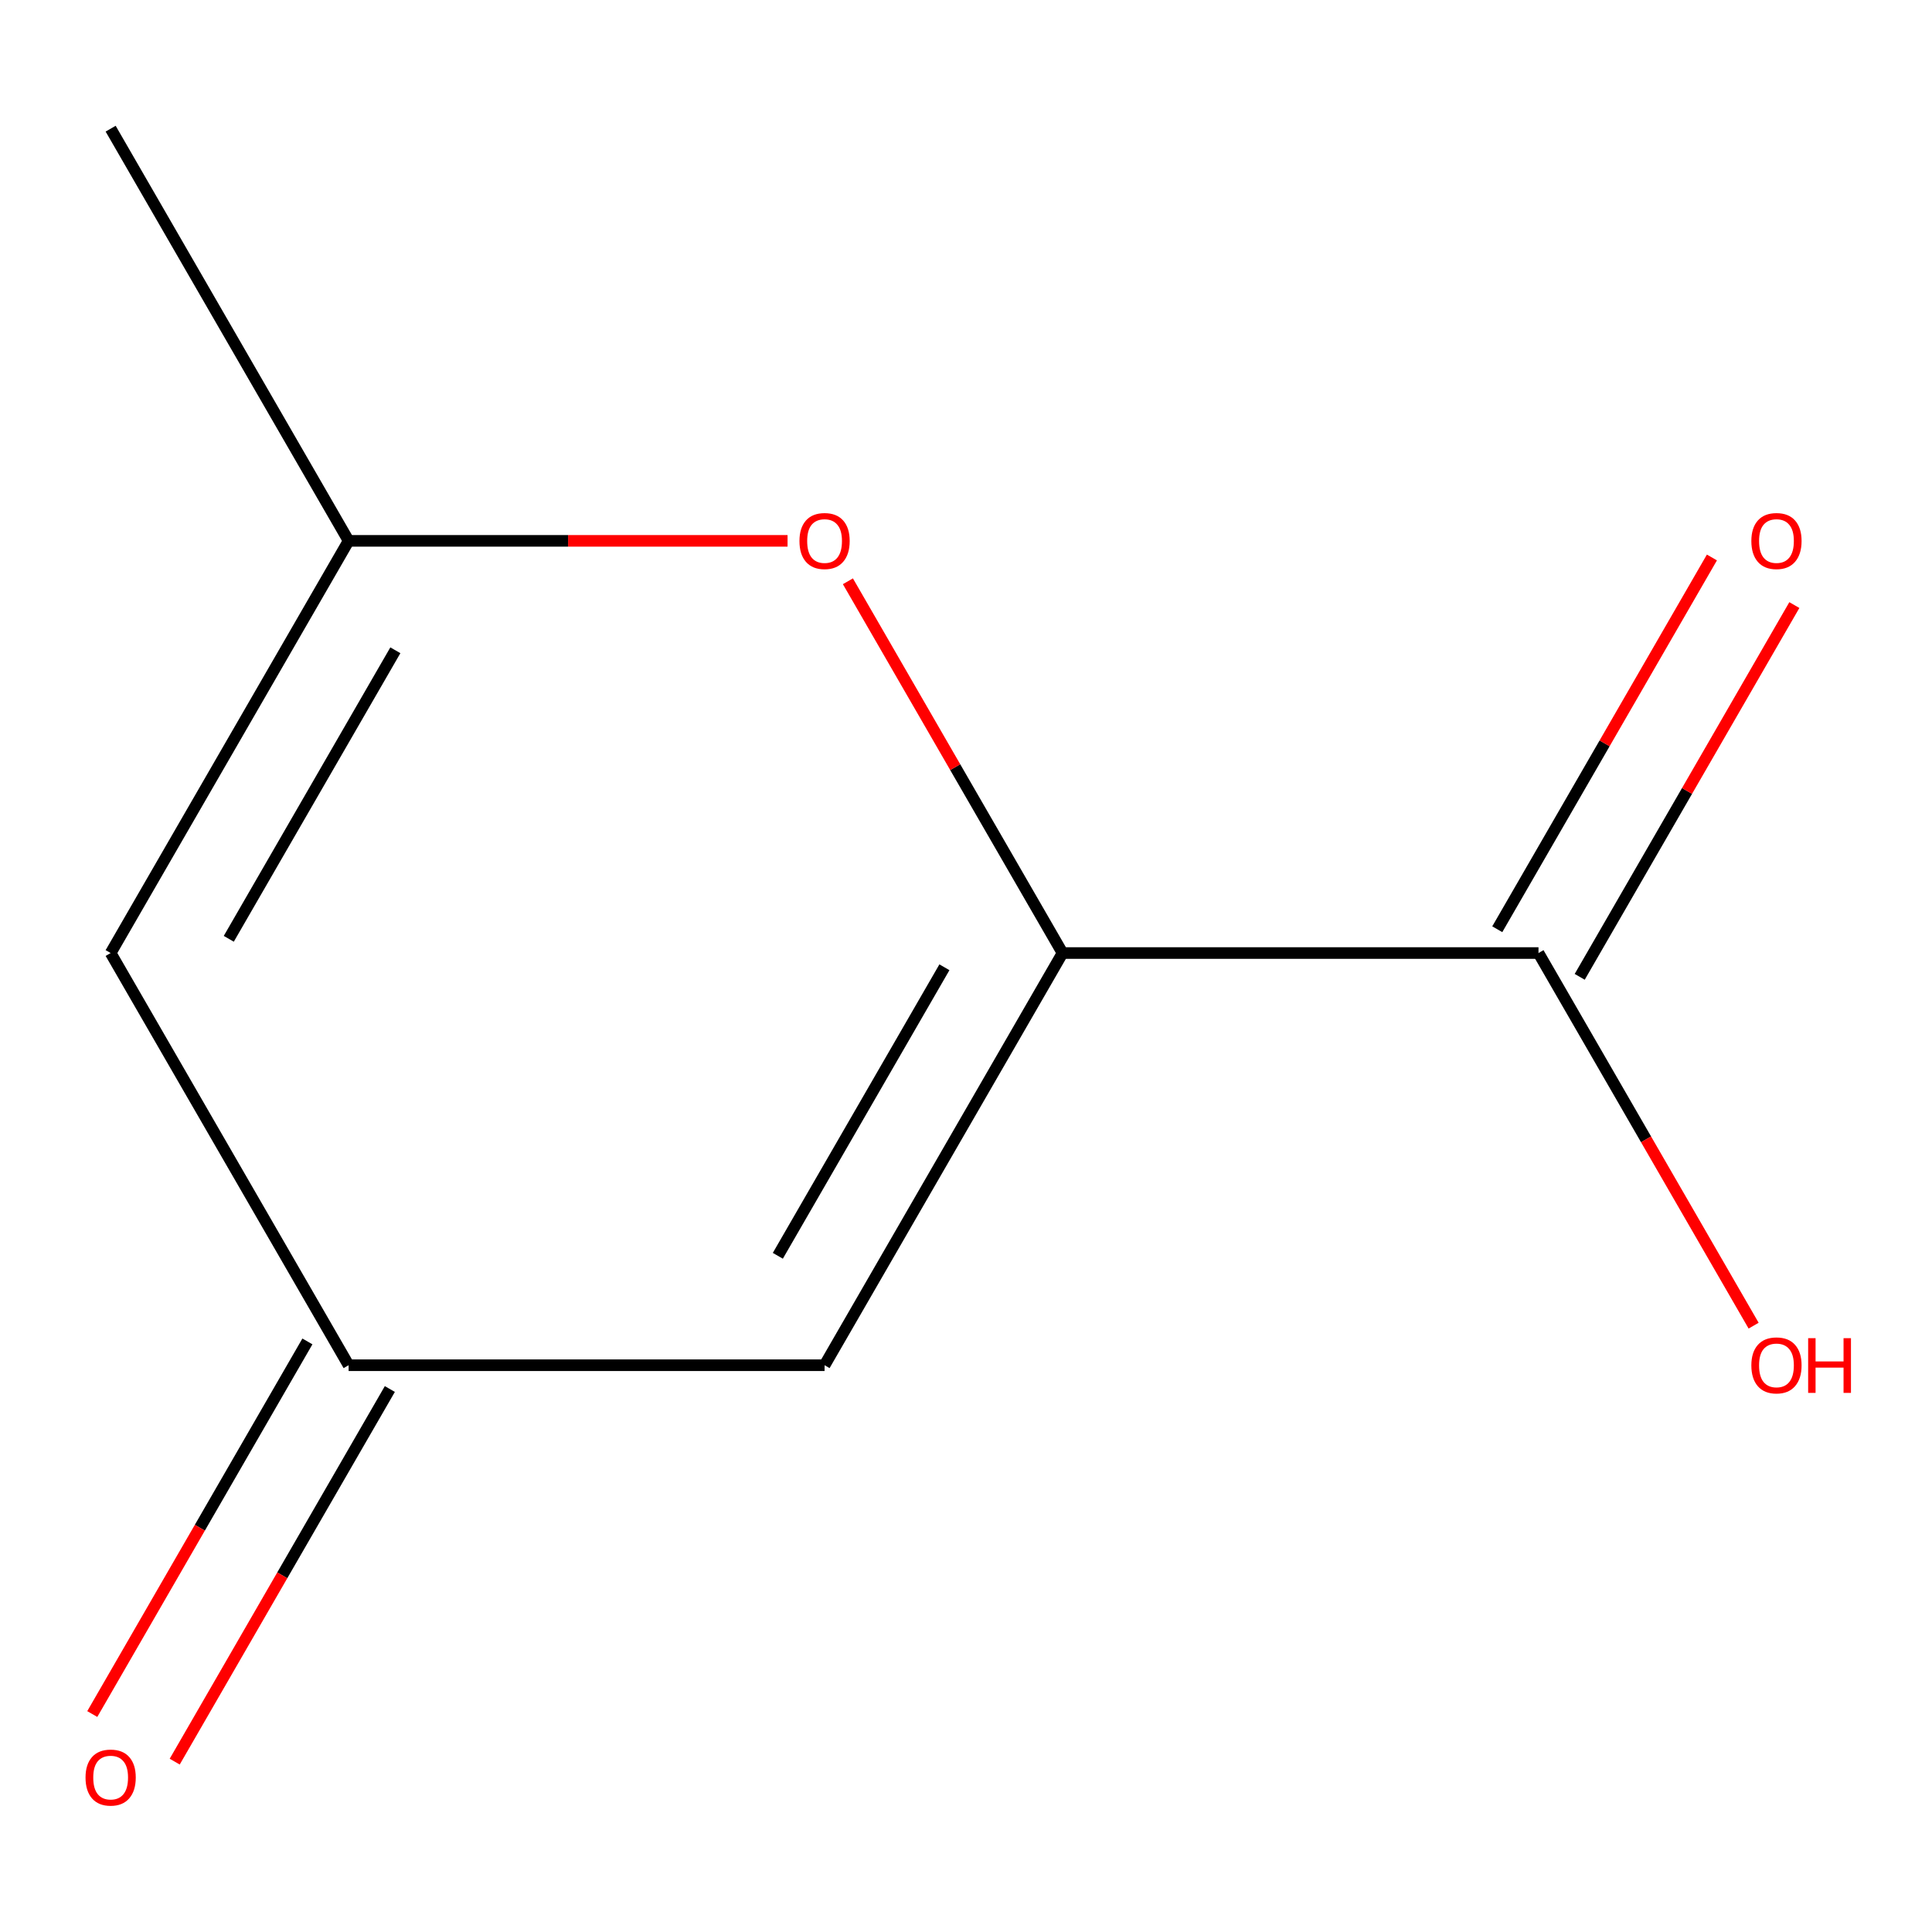 <?xml version='1.0' encoding='iso-8859-1'?>
<svg version='1.1' baseProfile='full'
              xmlns='http://www.w3.org/2000/svg'
                      xmlns:rdkit='http://www.rdkit.org/xml'
                      xmlns:xlink='http://www.w3.org/1999/xlink'
                  xml:space='preserve'
width='1000px' height='1000px' viewBox='0 0 1000 1000'>
<!-- END OF HEADER -->
<rect style='opacity:1.0;fill:#FFFFFF;stroke:none' width='1000' height='1000' x='0' y='0'> </rect>
<path class='bond-0' d='M 549.971,493.292 L 426.796,706.637' style='fill:none;fill-rule:evenodd;stroke:#000000;stroke-width:6px;stroke-linecap:butt;stroke-linejoin:miter;stroke-opacity:1' />
<path class='bond-0' d='M 488.826,500.659 L 402.603,650' style='fill:none;fill-rule:evenodd;stroke:#000000;stroke-width:6px;stroke-linecap:butt;stroke-linejoin:miter;stroke-opacity:1' />
<path class='bond-1' d='M 549.971,493.292 L 494.422,397.079' style='fill:none;fill-rule:evenodd;stroke:#000000;stroke-width:6px;stroke-linecap:butt;stroke-linejoin:miter;stroke-opacity:1' />
<path class='bond-1' d='M 494.422,397.079 L 438.873,300.865' style='fill:none;fill-rule:evenodd;stroke:#FF0000;stroke-width:6px;stroke-linecap:butt;stroke-linejoin:miter;stroke-opacity:1' />
<path class='bond-2' d='M 549.971,493.292 L 796.321,493.292' style='fill:none;fill-rule:evenodd;stroke:#000000;stroke-width:6px;stroke-linecap:butt;stroke-linejoin:miter;stroke-opacity:1' />
<path class='bond-5' d='M 426.796,706.637 L 180.446,706.637' style='fill:none;fill-rule:evenodd;stroke:#000000;stroke-width:6px;stroke-linecap:butt;stroke-linejoin:miter;stroke-opacity:1' />
<path class='bond-4' d='M 407.637,279.947 L 294.042,279.947' style='fill:none;fill-rule:evenodd;stroke:#FF0000;stroke-width:6px;stroke-linecap:butt;stroke-linejoin:miter;stroke-opacity:1' />
<path class='bond-4' d='M 294.042,279.947 L 180.446,279.947' style='fill:none;fill-rule:evenodd;stroke:#000000;stroke-width:6px;stroke-linecap:butt;stroke-linejoin:miter;stroke-opacity:1' />
<path class='bond-6' d='M 817.655,505.609 L 873.204,409.396' style='fill:none;fill-rule:evenodd;stroke:#000000;stroke-width:6px;stroke-linecap:butt;stroke-linejoin:miter;stroke-opacity:1' />
<path class='bond-6' d='M 873.204,409.396 L 928.753,313.183' style='fill:none;fill-rule:evenodd;stroke:#FF0000;stroke-width:6px;stroke-linecap:butt;stroke-linejoin:miter;stroke-opacity:1' />
<path class='bond-6' d='M 774.986,480.974 L 830.535,384.761' style='fill:none;fill-rule:evenodd;stroke:#000000;stroke-width:6px;stroke-linecap:butt;stroke-linejoin:miter;stroke-opacity:1' />
<path class='bond-6' d='M 830.535,384.761 L 886.084,288.548' style='fill:none;fill-rule:evenodd;stroke:#FF0000;stroke-width:6px;stroke-linecap:butt;stroke-linejoin:miter;stroke-opacity:1' />
<path class='bond-8' d='M 796.321,493.292 L 851.996,589.725' style='fill:none;fill-rule:evenodd;stroke:#000000;stroke-width:6px;stroke-linecap:butt;stroke-linejoin:miter;stroke-opacity:1' />
<path class='bond-8' d='M 851.996,589.725 L 907.672,686.158' style='fill:none;fill-rule:evenodd;stroke:#FF0000;stroke-width:6px;stroke-linecap:butt;stroke-linejoin:miter;stroke-opacity:1' />
<path class='bond-3' d='M 57.271,493.292 L 180.446,279.947' style='fill:none;fill-rule:evenodd;stroke:#000000;stroke-width:6px;stroke-linecap:butt;stroke-linejoin:miter;stroke-opacity:1' />
<path class='bond-3' d='M 118.416,485.925 L 204.639,336.583' style='fill:none;fill-rule:evenodd;stroke:#000000;stroke-width:6px;stroke-linecap:butt;stroke-linejoin:miter;stroke-opacity:1' />
<path class='bond-10' d='M 57.271,493.292 L 180.446,706.637' style='fill:none;fill-rule:evenodd;stroke:#000000;stroke-width:6px;stroke-linecap:butt;stroke-linejoin:miter;stroke-opacity:1' />
<path class='bond-9' d='M 180.446,279.947 L 57.271,66.601' style='fill:none;fill-rule:evenodd;stroke:#000000;stroke-width:6px;stroke-linecap:butt;stroke-linejoin:miter;stroke-opacity:1' />
<path class='bond-7' d='M 159.112,694.319 L 103.436,790.753' style='fill:none;fill-rule:evenodd;stroke:#000000;stroke-width:6px;stroke-linecap:butt;stroke-linejoin:miter;stroke-opacity:1' />
<path class='bond-7' d='M 103.436,790.753 L 47.76,887.186' style='fill:none;fill-rule:evenodd;stroke:#FF0000;stroke-width:6px;stroke-linecap:butt;stroke-linejoin:miter;stroke-opacity:1' />
<path class='bond-7' d='M 201.781,718.954 L 146.105,815.388' style='fill:none;fill-rule:evenodd;stroke:#000000;stroke-width:6px;stroke-linecap:butt;stroke-linejoin:miter;stroke-opacity:1' />
<path class='bond-7' d='M 146.105,815.388 L 90.429,911.821' style='fill:none;fill-rule:evenodd;stroke:#FF0000;stroke-width:6px;stroke-linecap:butt;stroke-linejoin:miter;stroke-opacity:1' />
<path  class='atom-2' d='M 413.796 280.027
Q 413.796 273.227, 417.156 269.427
Q 420.516 265.627, 426.796 265.627
Q 433.076 265.627, 436.436 269.427
Q 439.796 273.227, 439.796 280.027
Q 439.796 286.907, 436.396 290.827
Q 432.996 294.707, 426.796 294.707
Q 420.556 294.707, 417.156 290.827
Q 413.796 286.947, 413.796 280.027
M 426.796 291.507
Q 431.116 291.507, 433.436 288.627
Q 435.796 285.707, 435.796 280.027
Q 435.796 274.467, 433.436 271.667
Q 431.116 268.827, 426.796 268.827
Q 422.476 268.827, 420.116 271.627
Q 417.796 274.427, 417.796 280.027
Q 417.796 285.747, 420.116 288.627
Q 422.476 291.507, 426.796 291.507
' fill='#FF0000'/>
<path  class='atom-7' d='M 906.495 280.027
Q 906.495 273.227, 909.855 269.427
Q 913.215 265.627, 919.495 265.627
Q 925.775 265.627, 929.135 269.427
Q 932.495 273.227, 932.495 280.027
Q 932.495 286.907, 929.095 290.827
Q 925.695 294.707, 919.495 294.707
Q 913.255 294.707, 909.855 290.827
Q 906.495 286.947, 906.495 280.027
M 919.495 291.507
Q 923.815 291.507, 926.135 288.627
Q 928.495 285.707, 928.495 280.027
Q 928.495 274.467, 926.135 271.667
Q 923.815 268.827, 919.495 268.827
Q 915.175 268.827, 912.815 271.627
Q 910.495 274.427, 910.495 280.027
Q 910.495 285.747, 912.815 288.627
Q 915.175 291.507, 919.495 291.507
' fill='#FF0000'/>
<path  class='atom-8' d='M 44.271 920.062
Q 44.271 913.262, 47.631 909.462
Q 50.991 905.662, 57.271 905.662
Q 63.551 905.662, 66.911 909.462
Q 70.271 913.262, 70.271 920.062
Q 70.271 926.942, 66.871 930.862
Q 63.471 934.742, 57.271 934.742
Q 51.031 934.742, 47.631 930.862
Q 44.271 926.982, 44.271 920.062
M 57.271 931.542
Q 61.591 931.542, 63.911 928.662
Q 66.271 925.742, 66.271 920.062
Q 66.271 914.502, 63.911 911.702
Q 61.591 908.862, 57.271 908.862
Q 52.951 908.862, 50.591 911.662
Q 48.271 914.462, 48.271 920.062
Q 48.271 925.782, 50.591 928.662
Q 52.951 931.542, 57.271 931.542
' fill='#FF0000'/>
<path  class='atom-9' d='M 906.495 706.717
Q 906.495 699.917, 909.855 696.117
Q 913.215 692.317, 919.495 692.317
Q 925.775 692.317, 929.135 696.117
Q 932.495 699.917, 932.495 706.717
Q 932.495 713.597, 929.095 717.517
Q 925.695 721.397, 919.495 721.397
Q 913.255 721.397, 909.855 717.517
Q 906.495 713.637, 906.495 706.717
M 919.495 718.197
Q 923.815 718.197, 926.135 715.317
Q 928.495 712.397, 928.495 706.717
Q 928.495 701.157, 926.135 698.357
Q 923.815 695.517, 919.495 695.517
Q 915.175 695.517, 912.815 698.317
Q 910.495 701.117, 910.495 706.717
Q 910.495 712.437, 912.815 715.317
Q 915.175 718.197, 919.495 718.197
' fill='#FF0000'/>
<path  class='atom-9' d='M 935.895 692.637
L 939.735 692.637
L 939.735 704.677
L 954.215 704.677
L 954.215 692.637
L 958.055 692.637
L 958.055 720.957
L 954.215 720.957
L 954.215 707.877
L 939.735 707.877
L 939.735 720.957
L 935.895 720.957
L 935.895 692.637
' fill='#FF0000'/>
</svg>

